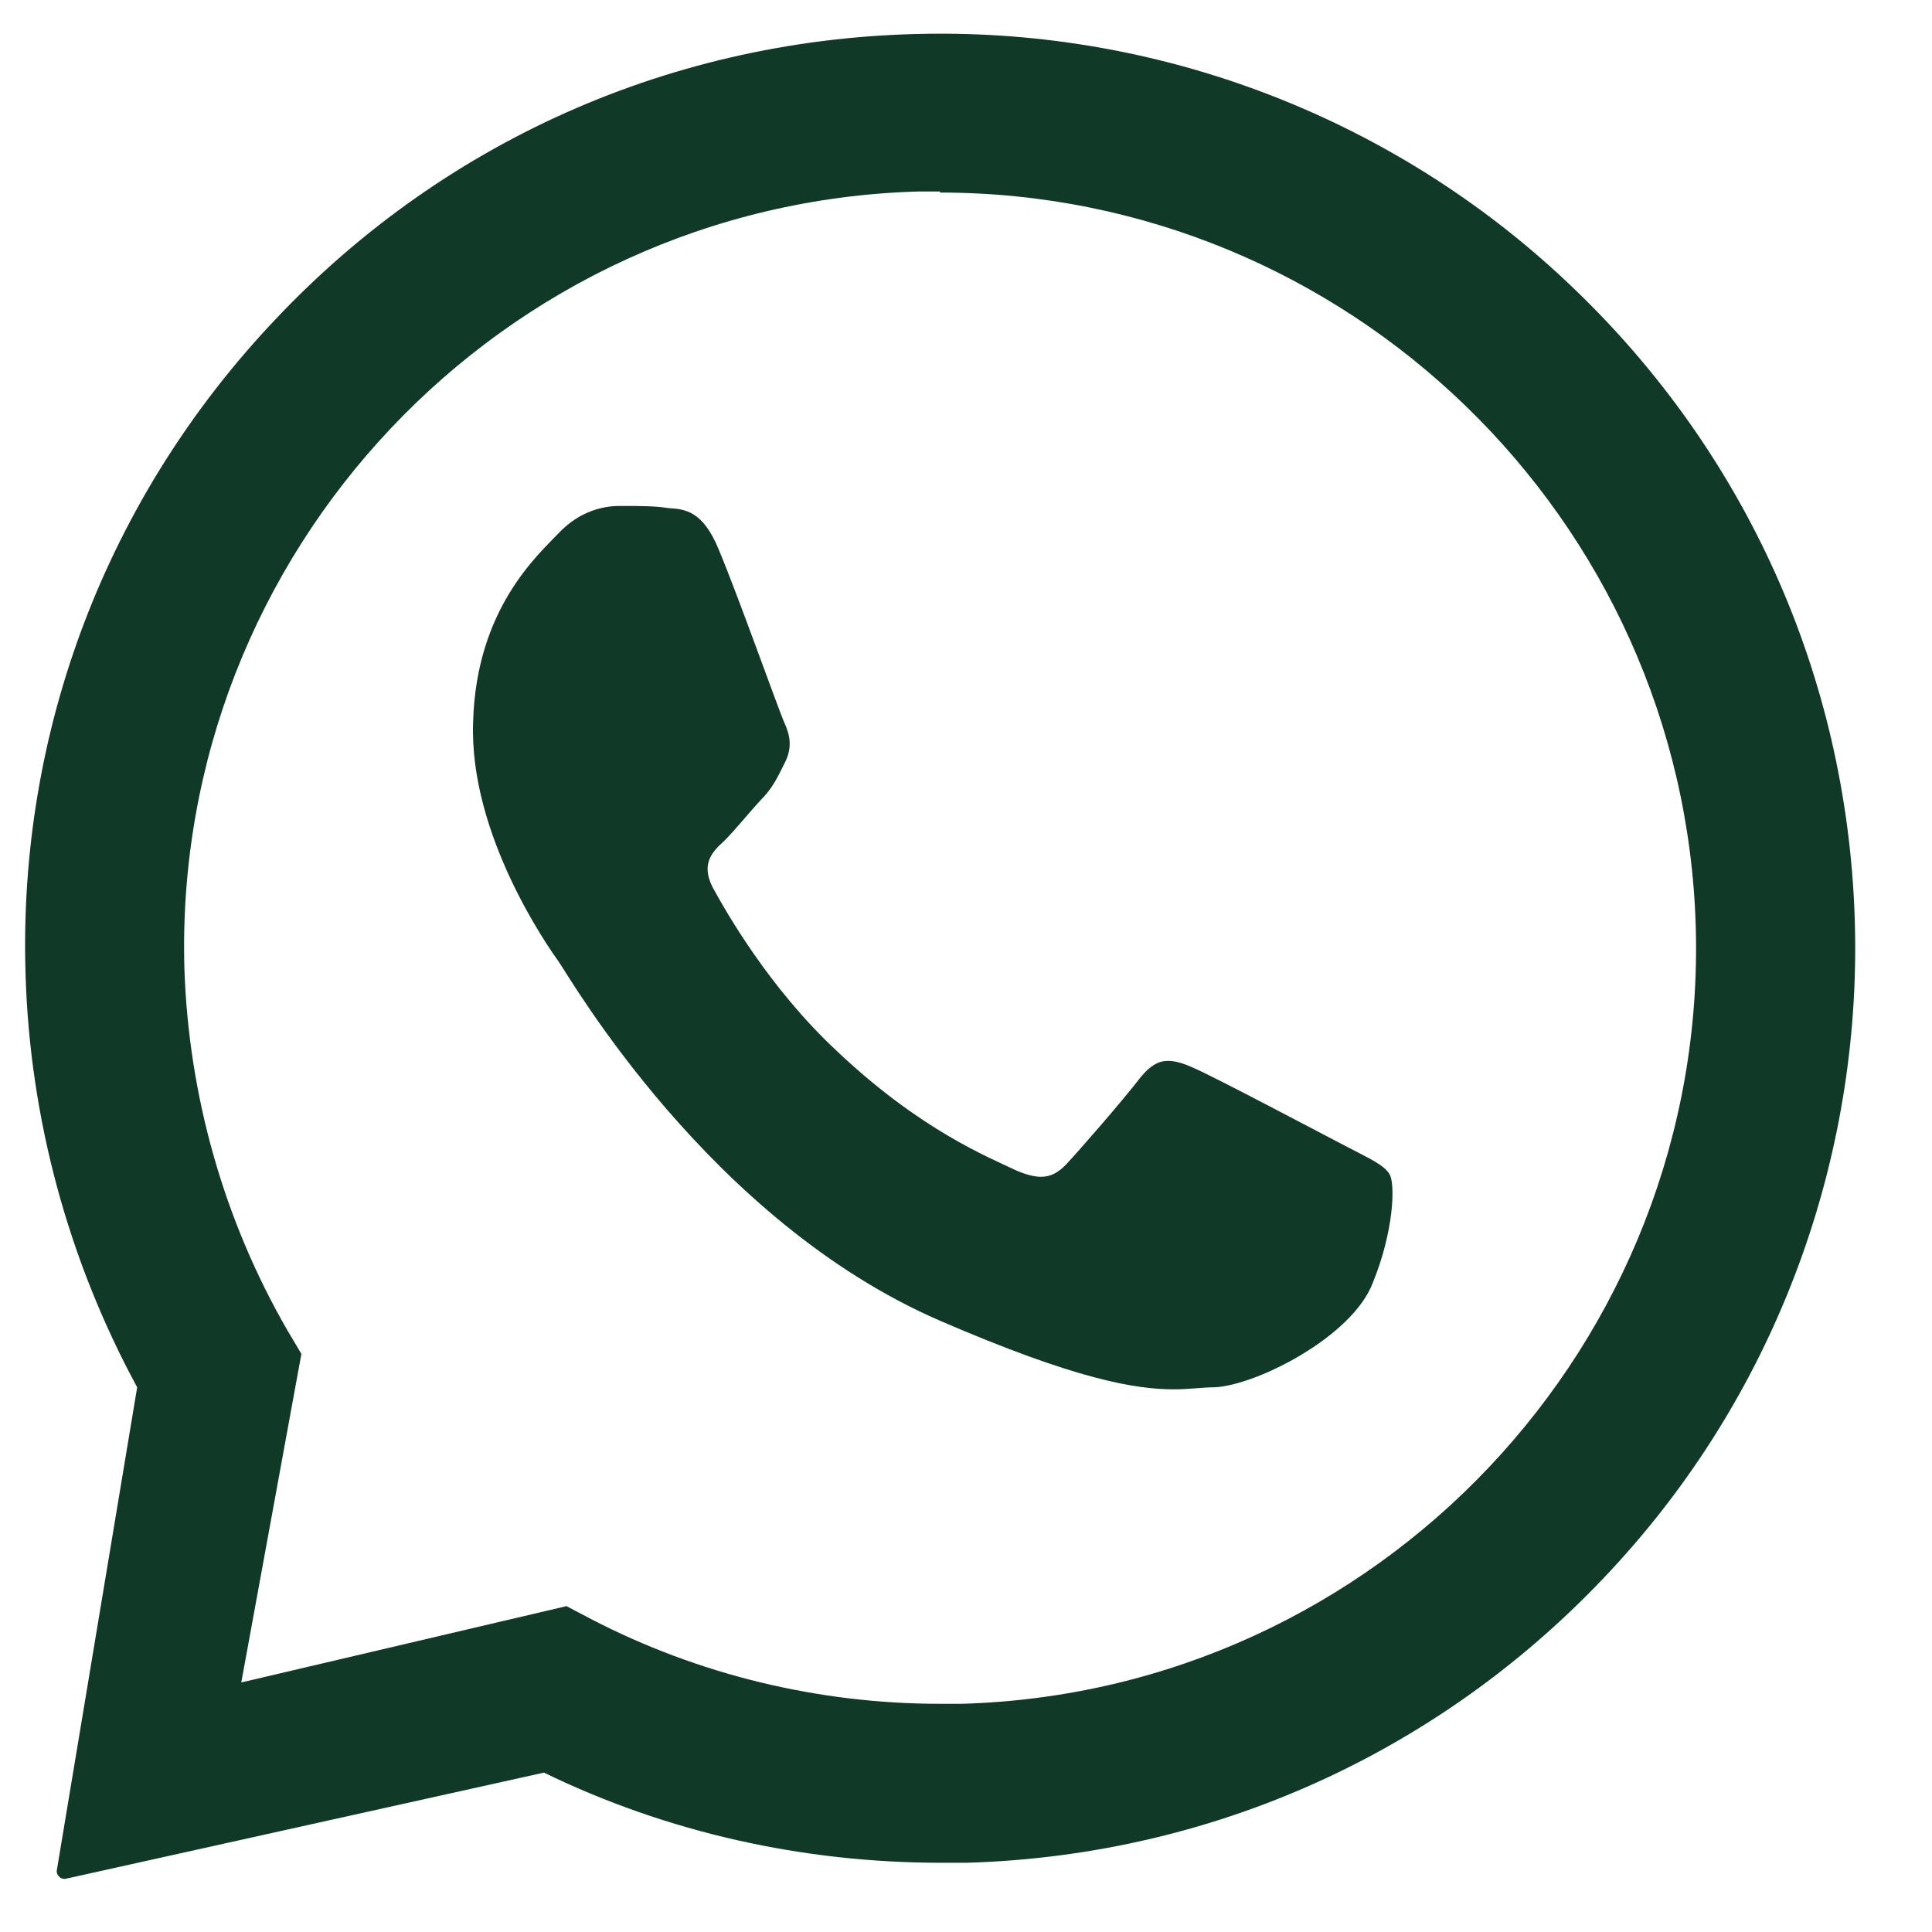 <svg width="18" height="18" viewBox="0 0 18 18" fill="none" xmlns="http://www.w3.org/2000/svg">
<path fill-rule="evenodd" clip-rule="evenodd" d="M8.808 0.314C10.989 0.324 13.088 1.174 14.659 2.684C16.268 4.224 17.198 6.294 17.279 8.524C17.358 10.704 16.599 12.835 15.159 14.464C13.579 16.255 11.379 17.285 9.008 17.355H8.768C7.488 17.355 6.218 17.075 5.068 16.515L0.608 17.505C0.608 17.505 0.608 17.505 0.598 17.505C0.558 17.505 0.528 17.465 0.528 17.434L1.278 12.925C0.638 11.745 0.278 10.425 0.238 9.074C0.168 6.804 0.998 4.634 2.558 2.984C4.178 1.264 6.388 0.314 8.758 0.314H8.798H8.808ZM8.758 1.784C8.688 1.784 8.618 1.784 8.558 1.784C4.678 1.894 1.608 5.144 1.718 9.024C1.758 10.214 2.088 11.374 2.678 12.395L2.808 12.614L2.248 15.675L5.278 14.964L5.508 15.085C6.508 15.604 7.628 15.874 8.758 15.874C8.828 15.874 8.888 15.874 8.958 15.874C12.838 15.764 15.909 12.514 15.799 8.634C15.688 4.824 12.549 1.794 8.758 1.794V1.784ZM5.818 4.714C5.958 4.714 6.108 4.714 6.228 4.734C6.378 4.744 6.548 4.754 6.698 5.124C6.878 5.554 7.258 6.624 7.308 6.734C7.358 6.844 7.388 6.964 7.308 7.114C7.238 7.254 7.198 7.344 7.078 7.464C6.968 7.584 6.848 7.734 6.748 7.834C6.638 7.934 6.528 8.044 6.638 8.264C6.758 8.484 7.158 9.194 7.788 9.784C8.578 10.534 9.218 10.784 9.468 10.905C9.558 10.944 9.638 10.964 9.698 10.964C9.788 10.964 9.858 10.925 9.928 10.854C10.059 10.714 10.459 10.255 10.629 10.034C10.719 9.924 10.799 9.884 10.879 9.884C10.948 9.884 11.018 9.904 11.108 9.944C11.299 10.024 12.338 10.575 12.549 10.684C12.758 10.794 12.899 10.854 12.948 10.944C12.998 11.034 12.989 11.464 12.789 11.954C12.598 12.454 11.709 12.905 11.319 12.925C11.198 12.925 11.088 12.944 10.938 12.944C10.579 12.944 10.028 12.854 8.758 12.305C6.608 11.374 5.308 9.104 5.208 8.964C5.108 8.824 4.368 7.774 4.408 6.724C4.438 5.674 5.008 5.174 5.208 4.964C5.398 4.764 5.618 4.714 5.768 4.714H5.788H5.818Z" fill="#103928"/>
</svg>
